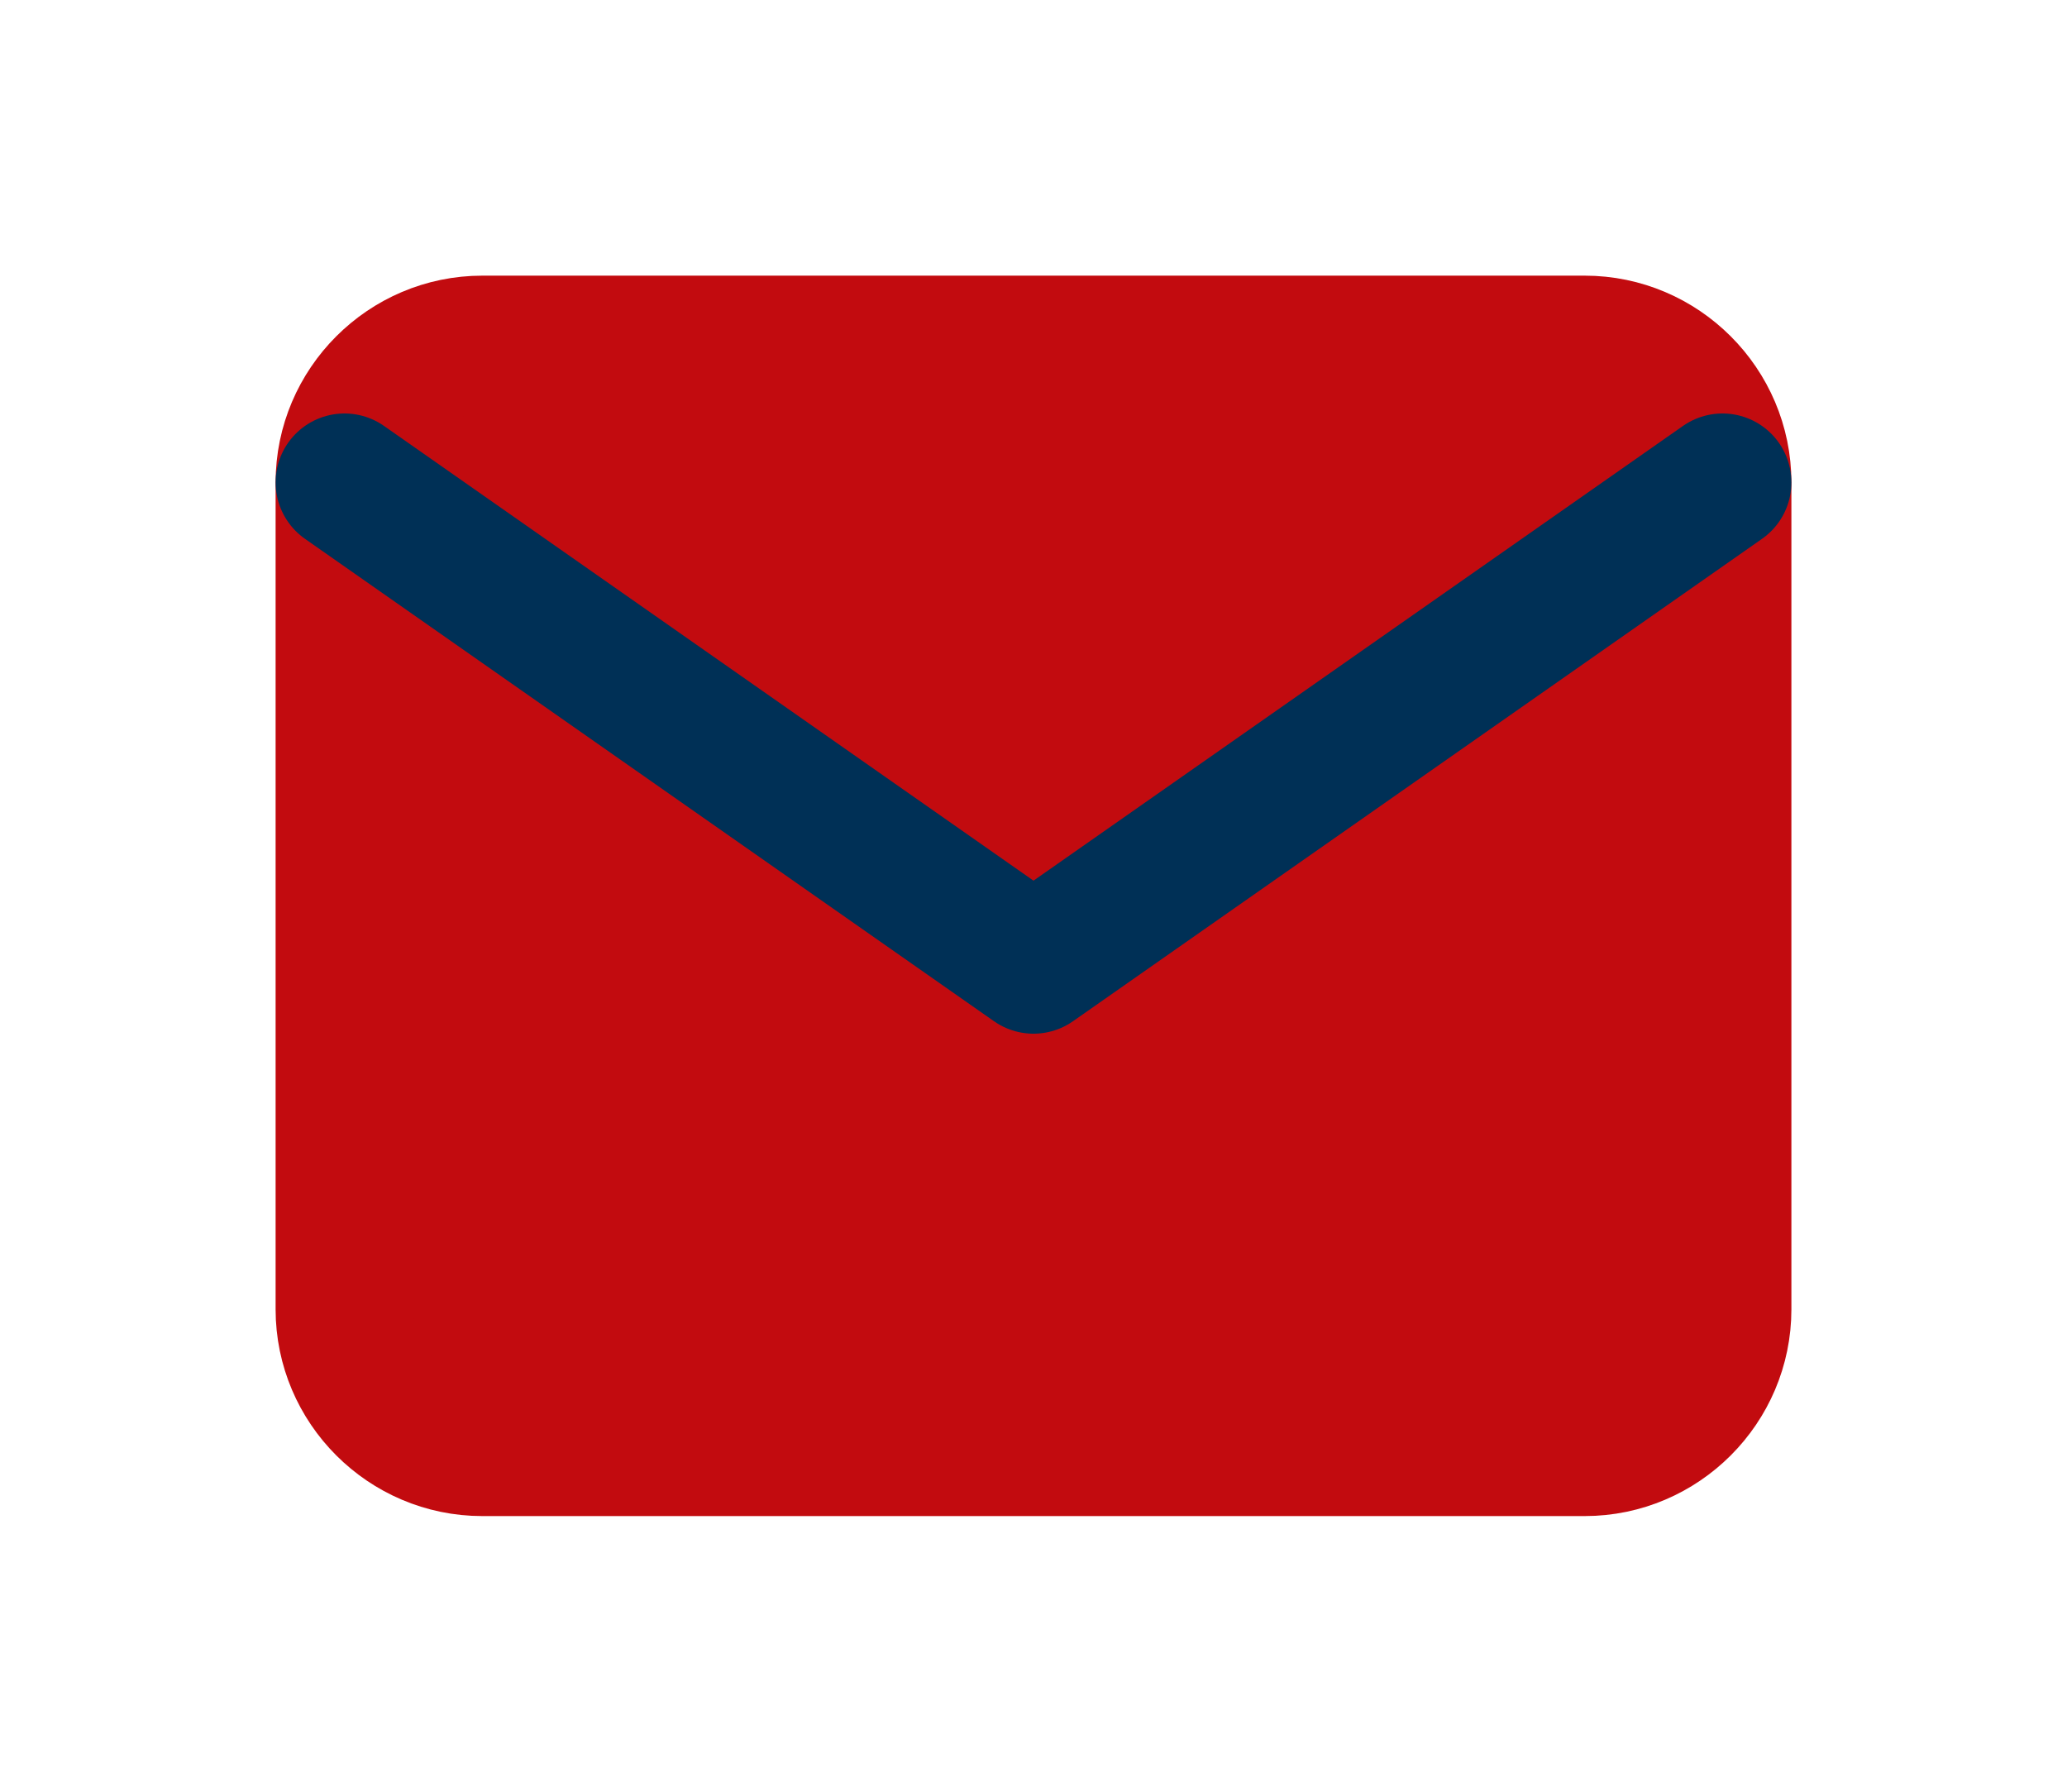 <svg width="30" height="26" viewBox="0 0 30 26" fill="none" xmlns="http://www.w3.org/2000/svg">
<g filter="url(#filter0_d_98_2938)">
<path d="M7 1H23C24.1 1 25 1.9 25 3V15C25 16.1 24.1 17 23 17H7C5.9 17 5 16.1 5 15V3C5 1.9 5.9 1 7 1Z" fill="#C20B0F" stroke="#C20B0F" stroke-width="2" stroke-linecap="round" stroke-linejoin="round"/>
<path d="M25 3L15 10L5 3" fill="#C20B0F"/>
<path d="M25 3L15 10L5 3" stroke="#003056" stroke-width="2" stroke-linecap="round" stroke-linejoin="round"/>
</g>
<defs>
<filter id="filter0_d_98_2938" x="-0" y="0" width="30" height="26" filterUnits="userSpaceOnUse" color-interpolation-filters="sRGB">
<feFlood flood-opacity="0" result="BackgroundImageFix"/>
<feColorMatrix in="SourceAlpha" type="matrix" values="0 0 0 0 0 0 0 0 0 0 0 0 0 0 0 0 0 0 127 0" result="hardAlpha"/>
<feOffset dy="4"/>
<feGaussianBlur stdDeviation="2"/>
<feComposite in2="hardAlpha" operator="out"/>
<feColorMatrix type="matrix" values="0 0 0 0 0 0 0 0 0 0 0 0 0 0 0 0 0 0 0.25 0"/>
<feBlend mode="normal" in2="BackgroundImageFix" result="effect1_dropShadow_98_2938"/>
<feBlend mode="normal" in="SourceGraphic" in2="effect1_dropShadow_98_2938" result="shape"/>
</filter>
</defs>
</svg>
